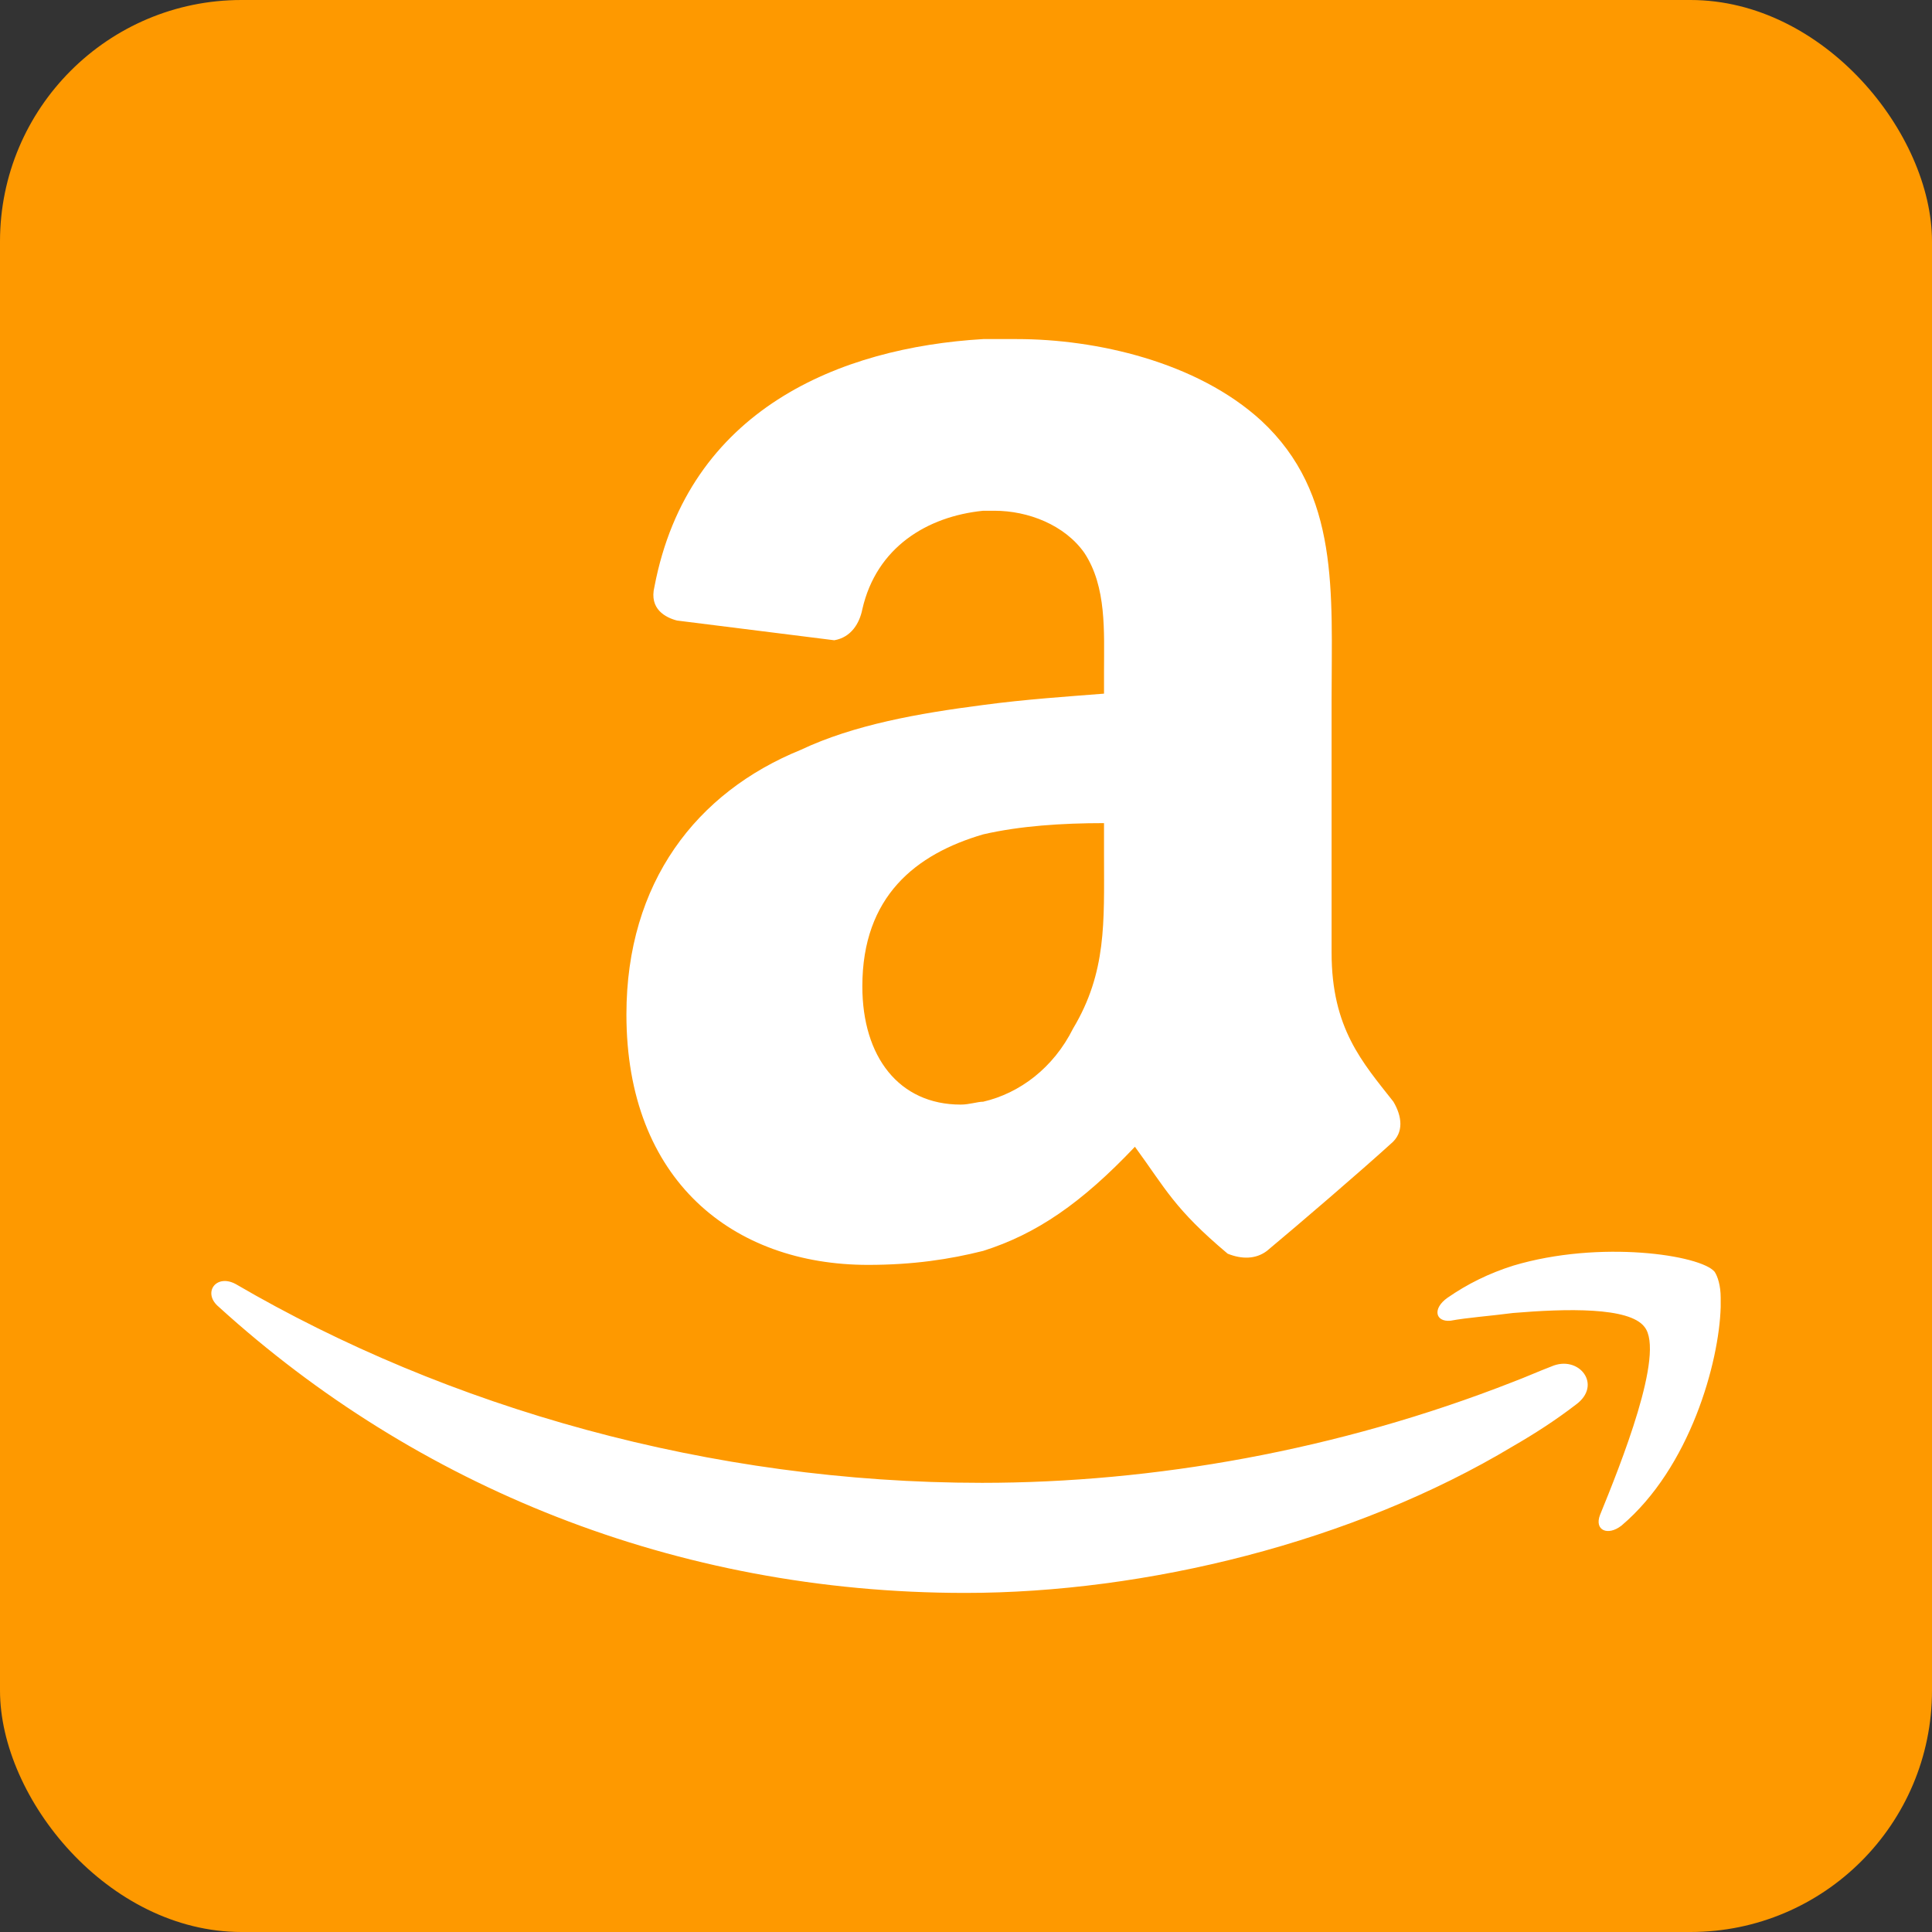 <?xml version="1.0" ?><svg height="512" id="Layer_1" version="1.1" viewBox="0 0 512 512" width="512" xml:space="preserve" xmlns="http://www.w3.org/2000/svg" xmlns:cc="http://creativecommons.org/ns#" xmlns:dc="http://purl.org/dc/elements/1.1/" xmlns:inkscape="http://www.inkscape.org/namespaces/inkscape" xmlns:rdf="http://www.w3.org/1999/02/22-rdf-syntax-ns#" xmlns:sodipodi="http://sodipodi.sourceforge.net/DTD/sodipodi-0.dtd" xmlns:svg="http://www.w3.org/2000/svg"><rect x="0" y="0" width="512" height="512" fill="#333333" stroke="none"/><defs id="defs12"/><g id="g4641"><rect height="512" id="rect2987" rx="64" ry="64" style="fill:#fe9900;fill-opacity:1;fill-rule:nonzero;stroke:none" width="512" x="0" y="5.6843419e-014"/><path d="m 292.578,183.824 c -9.682,0.765 -20.853,1.502 -32.021,3.006 -17.12,2.212 -34.24,5.219 -48.386,11.908 -27.544,11.208 -46.163,35.053 -46.163,70.114 0,44.017 28.299,66.355 64.026,66.355 11.931,0 21.606,-1.466 30.523,-3.709 14.156,-4.482 26.07,-12.67 40.209,-27.596 8.193,11.205 10.414,16.428 24.575,28.338 3.725,1.502 7.448,1.502 10.413,-0.742 8.932,-7.459 24.561,-20.873 32.773,-28.331 3.711,-3.011 2.956,-7.463 0.739,-11.204 -8.198,-10.434 -16.381,-19.401 -16.381,-39.507 v -67.131 c 0,-28.359 2.214,-54.453 -18.614,-73.822 -17.123,-15.686 -43.93,-21.642 -64.769,-21.642 -2.991,0 -5.949,0 -8.948,0 -37.965,2.246 -78.168,18.635 -87.121,65.629 -1.462,5.954 3.012,8.198 5.989,8.962 l 41.677,5.224 c 4.471,-0.773 6.691,-4.491 7.432,-8.233 3.74,-16.388 17.135,-24.583 32.023,-26.087 0.755,0 1.504,0 2.998,0 8.905,0 18.586,3.743 23.814,11.168 5.931,8.966 5.21,20.904 5.21,31.339 v 5.961 z m 0,43.278 c 0,17.162 0.723,30.572 -8.196,45.461 -5.207,10.437 -14.14,17.155 -23.827,19.401 -1.481,0 -3.698,0.765 -5.947,0.765 -16.37,0 -26.077,-12.673 -26.077,-31.334 0,-23.856 14.159,-35.055 32.023,-40.277 9.687,-2.241 20.86,-2.982 32.021,-2.982 v 8.966 z m 137.132,177.201 c 18.201,-15.399 25.889,-43.348 26.29,-57.94 v -2.44 c 0,-3.255 -0.802,-5.662 -1.599,-6.88 -3.645,-4.445 -30.369,-8.523 -53.402,-1.628 -6.468,2.046 -12.146,4.866 -17.396,8.507 -4.051,2.853 -3.238,6.464 0.802,6.08 4.447,-0.823 10.126,-1.208 16.594,-2.049 14.159,-1.18 30.742,-1.592 34.784,3.663 5.641,6.87 -6.468,36.868 -11.75,49.838 -1.593,4.066 2.029,5.696 5.677,2.847 z M 58.008,346.364 C 110.178,393.768 178.933,422.14 255.799,422.14 c 47.725,0 102.727,-13.381 145.2,-38.899 5.676,-3.271 11.316,-6.912 16.566,-10.953 7.285,-5.25 0.818,-13.38 -6.463,-10.148 -3.229,1.216 -6.873,2.858 -10.103,4.066 -46.539,18.248 -95.441,26.761 -140.762,26.761 -72.007,0 -141.559,-19.871 -197.785,-52.685 -5.26,-2.821 -8.908,2.428 -4.442,6.081 z" id="Amazon_2_" style="fill:#ffffff"/></g></svg>